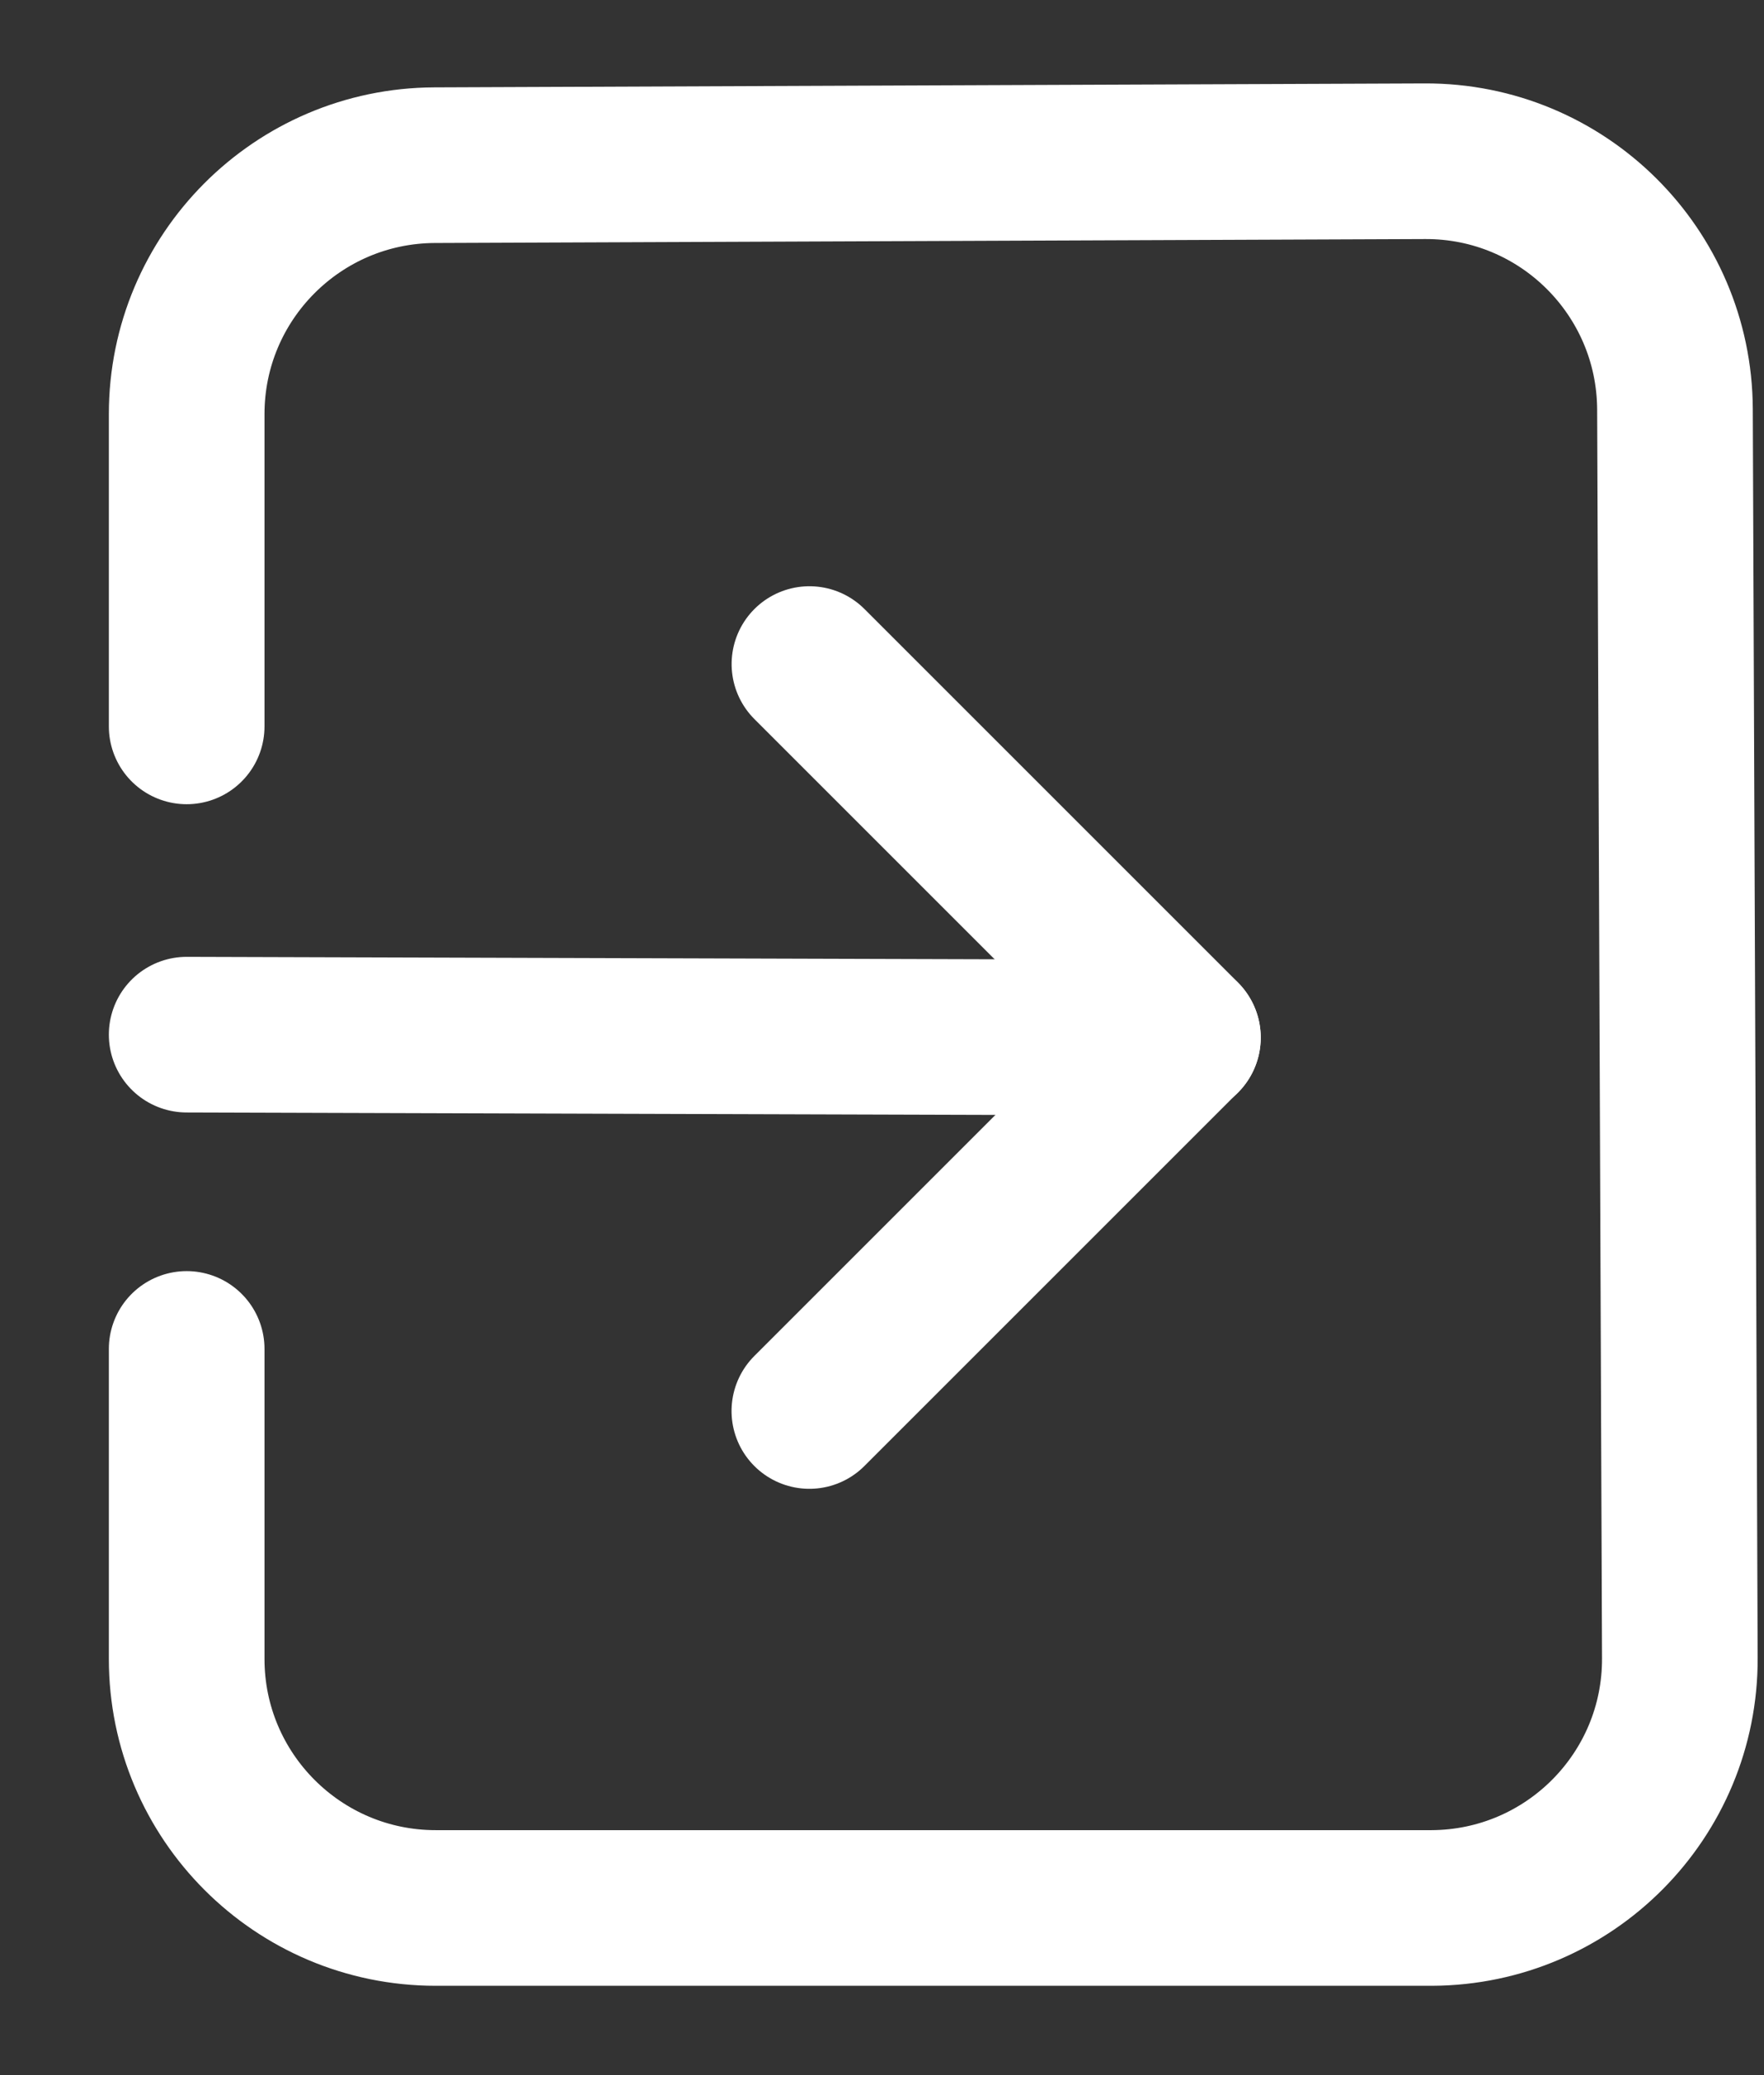 <?xml version="1.0" encoding="UTF-8"?>
<svg width="17px" height="20px" viewBox="0 0 17 20" version="1.1" xmlns="http://www.w3.org/2000/svg" xmlns:xlink="http://www.w3.org/1999/xlink">
    <rect x="0" y="0" width="17" height="20" fill="#333333" stroke="none"/>
    <title>icon-login</title>
    <g id="Home" stroke="none" stroke-width="1" fill="none" fill-rule="evenodd" stroke-linecap="round" stroke-linejoin="round">
        <g transform="translate(-132, -15)" id="Top-Banner" stroke="#FFFFFF" stroke-width="1.5">
            <g id="Login" transform="translate(132, 12.75)">
                <g id="icon-login" transform="translate(0, 3.25)">
                    <polyline id="Path" transform="translate(7.8, 9) scale(-1, 1) rotate(135) translate(-7.8, -9) " points="10.345 6.455 10.345 11.546 5.255 11.546"></polyline>
                    <line x1="6.614" y1="4.185" x2="6.585" y2="13.786" id="Path" transform="translate(6.599, 8.986) rotate(90) translate(-6.599, -8.986) "></line>
                    <path d="M6.024,1.776 L3.014,1.776 C1.693,1.776 0.62,2.845 0.615,4.166 L0.577,13.709 C0.571,15.035 1.642,16.113 2.967,16.119 C2.967,16.119 2.967,16.119 2.967,16.119 L15.002,16.166 C16.328,16.172 17.406,15.101 17.412,13.776 C17.412,13.773 17.412,13.77 17.412,13.766 L17.412,4.176 C17.412,2.851 16.337,1.776 15.012,1.776 L12.024,1.776" id="Path" transform="translate(8.994, 8.971) scale(-1, 1) rotate(90) translate(-8.994, -8.971) "></path>
                </g>
            </g>
        </g>
    </g>
</svg>